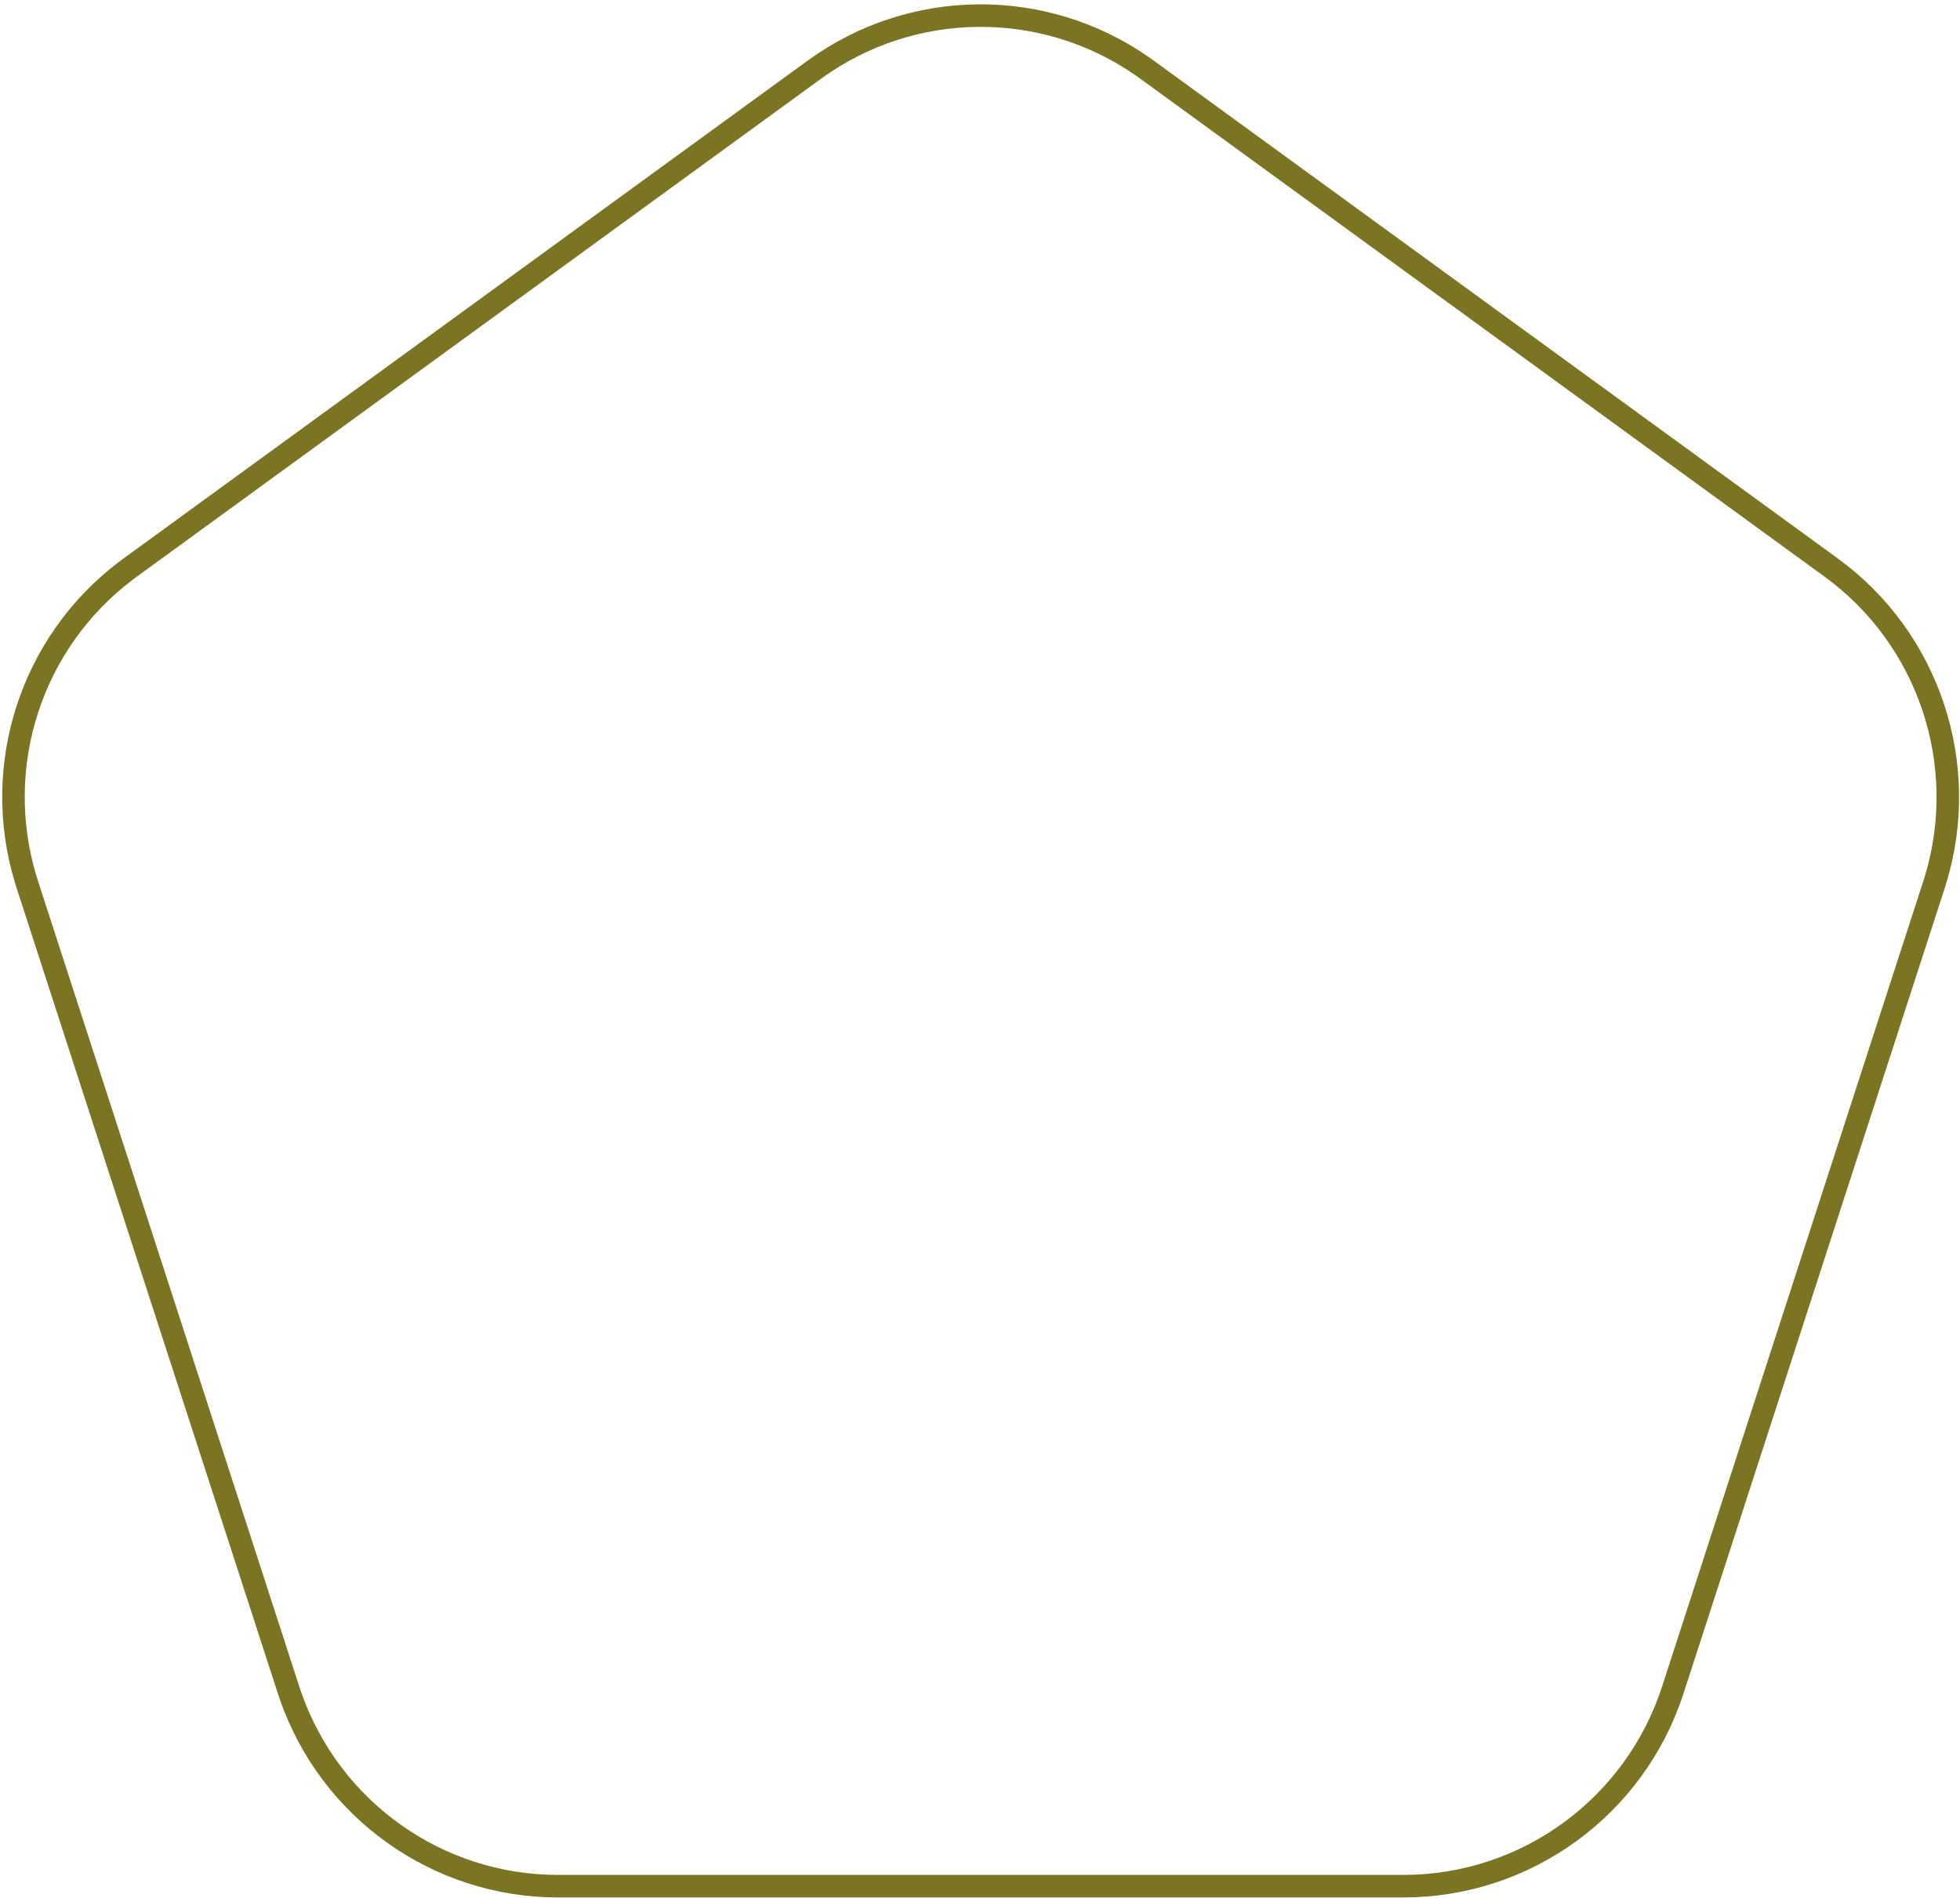 <svg width="348" height="337" viewBox="0 0 348 337" fill="none" xmlns="http://www.w3.org/2000/svg">
<path d="M144.566 12.384C161.914 -0.236 185.309 -0.433 202.846 11.793L203.676 12.384L325.102 100.755H325.103C342.45 113.374 349.864 135.621 343.687 156.115L343.382 157.09L296.999 300.093C290.258 320.851 270.955 334.905 249.164 334.905H99.078C77.628 334.905 58.588 321.286 51.568 301.06L51.243 300.093L4.86 157.089L4.859 157.088L4.554 156.113C-1.55 135.946 5.534 114.081 22.319 101.364L23.139 100.756L23.141 100.755L144.566 12.384Z" stroke="#7A7423" stroke-width="4"/>
</svg>
